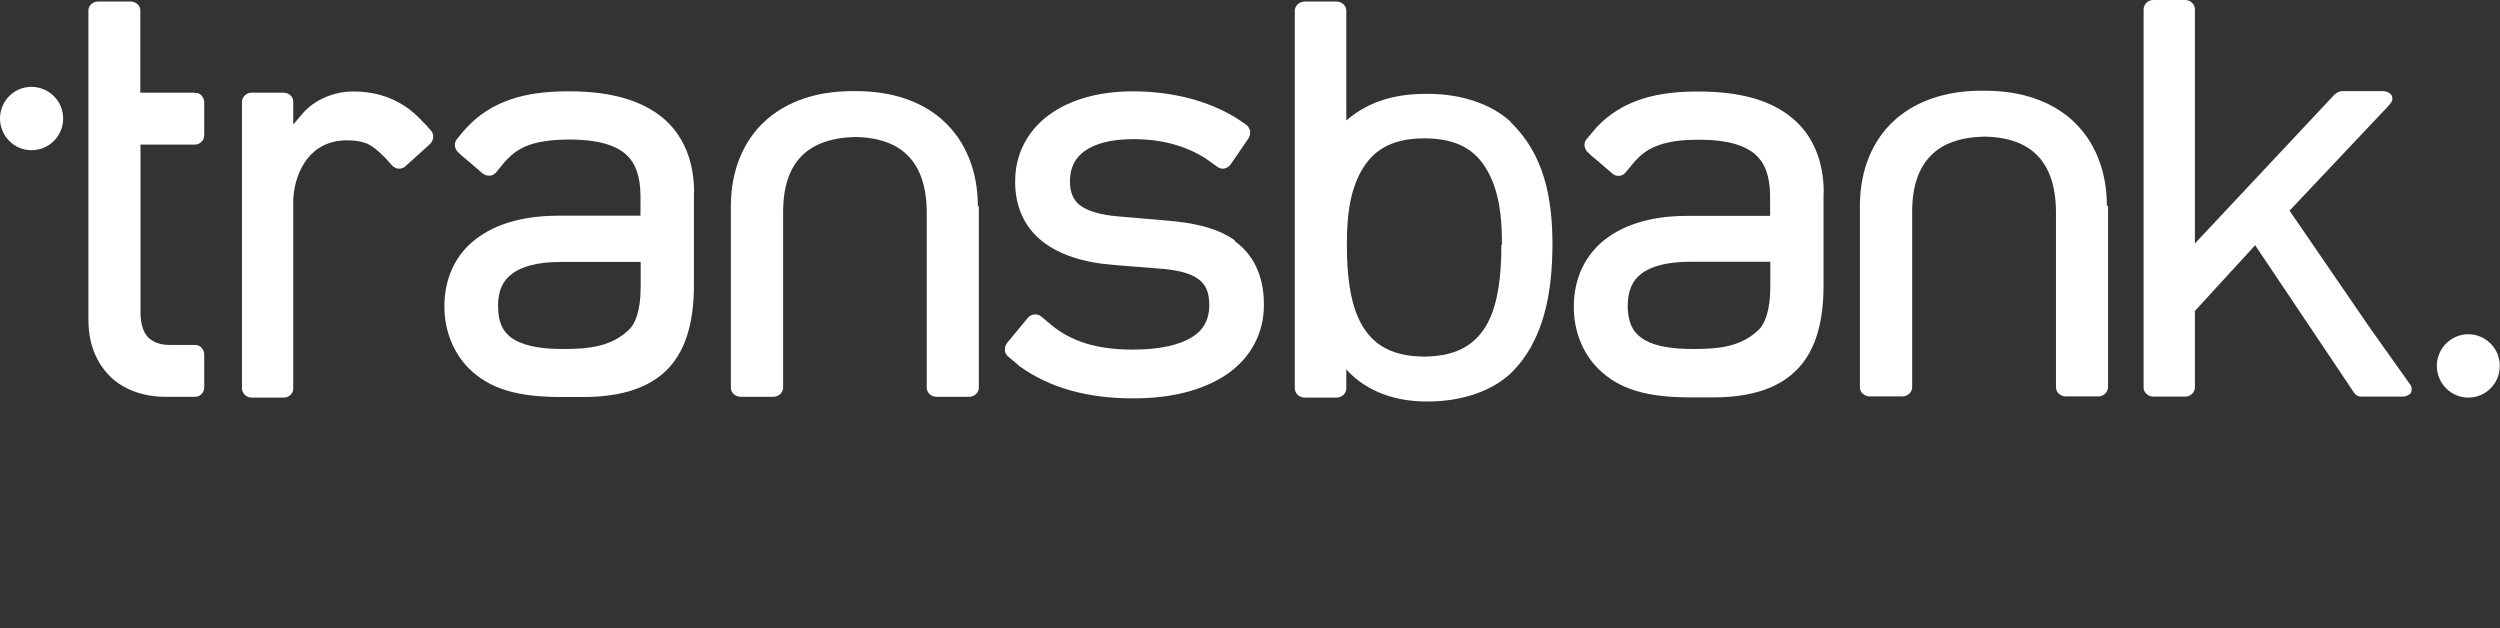 <?xml version="1.0" encoding="UTF-8"?>
<svg id="Layer_2" data-name="Layer 2" xmlns="http://www.w3.org/2000/svg" viewBox="0 0 128.65 32.33">
    <rect x="0" y="0" width="128.65" height="32.33" fill="#333333" stroke="none"/>
    <defs>
        <style>
            .cls-1 {
            fill: #ffffff;
            }

            .cls-1, .cls-2, .cls-3, .cls-4 {
            stroke-width: 0px;
            }

            .cls-2 {
            fill: #ffffff;
            }

            .cls-3 {
            fill: #ffffff;
            }

            .cls-4 {
            fill: #ffffff;
            }
        </style>
    </defs>
    <g id="Capa_1" data-name="Capa 1">
        <g>
            <path class="cls-1"
                  d="M1.62,7.73c.9,0,1.63-.73,1.63-1.63s-.73-1.63-1.63-1.63S0,5.2,0,6.1s.73,1.63,1.62,1.63"/>
            <path class="cls-4"
                  d="M127.02,20.46c.9,0,1.62-.73,1.62-1.63s-.73-1.63-1.62-1.63-1.62.73-1.62,1.63.73,1.63,1.62,1.63"/>
            <path class="cls-2"
                  d="M50.32,10.61h0c0-1.83-.64-3.36-1.78-4.4l-.08-.07-.02-.02h0c-1.07-.92-2.53-1.41-4.27-1.43h-.04s-.05,0-.05,0h-.01c-.05,0-.08,0-.11,0-.02,0-.05,0-.09,0h-.03s-.03,0-.05,0h0s-.01,0-.01,0h-.03c-1.73.02-3.18.51-4.26,1.43l-.1.09c-1.14,1.03-1.77,2.56-1.78,4.37h0,0s0,9.37,0,9.37c0,.13.05.25.15.33.09.09.23.14.36.14h1.67c.13,0,.26-.05.36-.14.09-.09.15-.21.15-.33v-9.04c0-1.33.34-2.27.96-2.89.6-.6,1.5-.94,2.74-.97,1.24.02,2.14.36,2.73.97.61.62.95,1.56.96,2.89v9.04c0,.13.06.25.15.33.09.09.23.14.36.14h1.67c.12,0,.26-.05.35-.14.1-.09.15-.21.15-.33v-9.34Z"/>
            <path class="cls-2"
                  d="M108.42,10.59h0c0-1.83-.64-3.36-1.78-4.4l-.08-.07-.02-.02c-1.08-.92-2.54-1.41-4.27-1.43h-.04s-.04,0-.04,0h-.01c-.05,0-.08,0-.12,0-.01,0-.05,0-.09,0h-.03s-.03,0-.05,0h0s-.01,0-.01,0h-.03c-1.73.02-3.18.51-4.26,1.43h0s-.1.09-.1.09c-1.14,1.03-1.77,2.56-1.78,4.37h0s0,9.37,0,9.37c0,.13.05.25.15.33.1.09.22.14.36.14h1.67c.14,0,.26-.05.36-.14.1-.09.15-.21.15-.33v-9.04c0-1.33.35-2.27.97-2.89.58-.6,1.49-.94,2.74-.97,1.24.02,2.14.36,2.73.97.61.62.95,1.56.96,2.89v9.04c0,.13.06.25.15.33.1.09.23.14.36.14h1.67c.13,0,.26-.05.35-.14.09-.09.15-.21.15-.33v-9.34Z"/>
            <path class="cls-2"
                  d="M77.75,6.28s-.02-.02-.03-.03c-.95-.87-2.47-1.42-4.23-1.42h-.1c-1.44,0-2.87.3-4.11,1.37v-.93s0,0,0,0V.55c0-.12-.05-.25-.15-.33-.09-.09-.22-.14-.35-.14h-1.64c-.13,0-.26.05-.36.14-.09.08-.15.21-.15.33v4.72s0,10.02,0,10.02v4.69c0,.13.06.25.15.34.09.09.22.14.36.14h1.64c.13,0,.26-.05.35-.14.1-.09.15-.21.15-.34v-.97c1.1,1.22,2.67,1.65,4.11,1.65h.1c1.76,0,3.28-.55,4.22-1.42,1.77-1.68,2.17-4.25,2.18-6.64,0-2.37-.41-4.64-2.15-6.31M77.26,12.59v.04s0,0,0,0v.03c0,1.49-.16,2.95-.72,3.99-.56,1-1.45,1.67-3.19,1.7h-.06s-.03,0-.03,0c-1.75-.02-2.66-.69-3.22-1.7-.57-1.05-.73-2.52-.73-4.01v-.09c0-1.49.16-2.69.73-3.73.57-1.02,1.47-1.69,3.22-1.7h.02s.03,0,.03,0h.03c1.75.01,2.66.68,3.22,1.7.57,1.04.73,2.24.73,3.73v.04Z"/>
            <path class="cls-2"
                  d="M35.72,9.92h0c0-1.6-.53-2.96-1.63-3.87-1.12-.91-2.71-1.35-4.78-1.35h-.07s-.03,0-.03,0c-2.16,0-3.88.47-5.19,1.86h0s-.08.09-.08.09c-.1.11-.2.22-.29.34t0,0l-.13.16c-.08.1-.13.22-.11.36.01.13.08.25.18.34l.07.06s.06.06.1.1l.29.24.78.67c.1.08.23.13.36.12.13,0,.25-.06.33-.16l.49-.59h0c.31-.34.63-.58,1.02-.75.55-.24,1.25-.35,2.25-.36h.02s.03,0,.03,0c1.44,0,2.34.3,2.85.74.51.44.77,1.11.78,2.15v.05s0,.98,0,.98h-4.27c-1.73.01-3.17.4-4.21,1.21-1.04.79-1.61,2.02-1.61,3.44v.05c0,1.19.45,2.35,1.26,3.16,1.09,1.08,2.55,1.47,4.76,1.47h.02s1.11,0,1.11,0c2.01,0,3.47-.5,4.4-1.5.92-1,1.29-2.46,1.29-4.27v-4.73s0-.03,0-.03ZM32.97,14.74c0,1.26-.28,1.95-.65,2.27-.89.82-1.99.95-3.33.95h-.01s-.03,0-.03,0c-1.29,0-2.13-.22-2.62-.57-.46-.33-.69-.8-.7-1.61v-.03c0-.81.25-1.31.72-1.66.48-.37,1.29-.61,2.51-.61h.02s4.09,0,4.09,0v1.28Z"/>
            <path class="cls-2"
                  d="M93.85,9.92h0c0-1.59-.53-2.95-1.64-3.86-1.11-.92-2.71-1.35-4.78-1.35h-.07s-.03,0-.03,0c-2.17,0-3.88.47-5.19,1.86h0s-.07.09-.07.09c-.1.11-.19.22-.29.34h0s-.13.16-.13.16c-.08.09-.13.22-.11.35.02.13.08.25.18.34l.07.06s.06.07.1.1l.29.24.78.67c.1.09.23.14.35.13.13,0,.25-.07.33-.16l.5-.6c.31-.34.63-.58,1.02-.74.55-.24,1.25-.36,2.26-.36h0s.04,0,.04,0c1.45,0,2.33.3,2.85.74.51.45.77,1.11.78,2.15,0,0,0,.03,0,.05v.98s-4.28,0-4.28,0c-1.73,0-3.16.4-4.21,1.21-1.03.8-1.61,2.02-1.61,3.44v.06c0,1.19.44,2.35,1.26,3.16,1.09,1.08,2.55,1.47,4.76,1.47h.03s1.11,0,1.11,0c2.02,0,3.46-.5,4.39-1.5.93-1,1.3-2.46,1.3-4.26v-4.72s0-.03,0-.03ZM83.76,15.78v-.04c.01-.81.25-1.31.71-1.66.48-.37,1.3-.61,2.52-.61h.01s4.1,0,4.1,0v1.28c0,1.25-.28,1.94-.65,2.27-.89.82-1.98.94-3.33.94h0s-.03,0-.03,0c-1.3,0-2.14-.22-2.62-.57-.46-.33-.69-.8-.71-1.61"/>
            <path class="cls-2"
                  d="M10.03,4.77h-2.81s0-2.85,0-2.85V.53c0-.24-.22-.45-.49-.45h-1.7c-.12,0-.25.05-.34.14-.09.08-.14.2-.14.31v2.55s0,13.38,0,13.38c0,1.09.32,2.06,1.01,2.8.65.72,1.72,1.16,2.95,1.16h0s.82,0,.82,0h0s.71,0,.71,0c.13,0,.25-.05.34-.15.09-.09.13-.22.13-.36v-1.66c0-.13-.05-.26-.13-.35-.09-.1-.21-.15-.34-.15h-1.31c-.27,0-.48-.04-.66-.11-.13-.04-.19-.09-.26-.13-.08-.05-.11-.08-.19-.15-.25-.27-.39-.69-.39-1.31V7.44s2.81,0,2.81,0c.13,0,.25-.06.34-.15.09-.09.13-.22.13-.36v-1.65c0-.13-.05-.26-.13-.36-.09-.1-.21-.14-.34-.14"/>
            <path class="cls-2"
                  d="M22.18,6.72l-.16-.17s-.02-.04-.04-.06l-.1-.1h0s-.13-.13-.13-.13l-.11-.12h0c-.96-1-2.15-1.43-3.42-1.43h-.09c-.91,0-1.97.41-2.6,1.18l-.44.52v-.22s0-.95,0-.95c0-.13-.05-.25-.14-.33-.09-.09-.22-.14-.35-.14h-1.65c-.13,0-.26.05-.35.14-.09.09-.15.21-.15.34v.95s0,13.79,0,13.79c0,.12.06.24.15.33.09.09.22.14.35.14h.28s.02,0,.03,0h1.04s.02,0,.03,0h.27c.13,0,.26-.05.35-.14.1-.09.14-.21.14-.33v-.26s0,0,0,0v-8.75s0-.03,0-.04v-.7c.05-.82.31-1.54.73-2.08.45-.57,1.12-.93,2.01-.94.47,0,.78.06,1.06.17.25.12.52.31.87.67l.08.08.35.39c.09.09.21.15.34.15.13,0,.27-.05.35-.14l1.24-1.12c.1-.09.16-.22.17-.35.02-.13-.03-.26-.11-.35"/>
            <path class="cls-2"
                  d="M63.55,12.37s-.02-.01-.02-.01h0c-.96-.67-2.17-.9-3.49-1.01l-2.45-.21c-1.02-.08-1.65-.3-2.02-.58-.31-.24-.51-.63-.51-1.21h0s0-.04,0-.04c0-.69.28-1.2.76-1.54.51-.37,1.34-.61,2.49-.61h.01c1.48,0,2.71.35,3.73,1h0s.62.44.62.44c.1.07.23.1.35.07.12-.03.23-.11.31-.21l.91-1.33c.07-.11.11-.24.09-.37,0-.07-.04-.14-.07-.19-.03-.07-.09-.12-.15-.17l-.11-.07c-1.46-1.05-3.5-1.63-5.7-1.63-1.75,0-3.25.42-4.34,1.23-1.08.8-1.72,2-1.72,3.38v.02s0,0,0,0v.05c0,1.2.45,2.27,1.35,3,.91.74,2.18,1.14,3.79,1.26l2.52.2c.92.09,1.5.29,1.84.58.3.24.48.62.49,1.23v.04h0c0,.77-.31,1.3-.89,1.66-.62.39-1.62.64-3.03.64h0s-.02,0-.02,0h-.01c-1.84,0-3.15-.42-4.17-1.26l-.54-.45c-.1-.08-.22-.11-.35-.1-.12.01-.24.08-.33.18l-1.06,1.28c-.08.1-.13.24-.12.37,0,.13.07.25.16.33l.5.42h0s.02.02.03.03l.07.06h0c1.55,1.11,3.48,1.65,5.84,1.65h.04c1.95,0,3.6-.43,4.8-1.25,1.19-.82,1.89-2.08,1.89-3.54v-.07c0-1.47-.57-2.57-1.5-3.23"/>
            <path class="cls-2"
                  d="M124,19.75l-2.06-2.9-4.12-6.01,3.2-3.39,1.86-1.97.11-.13c.21-.22.11-.44.02-.52-.1-.09-.22-.14-.36-.14h-2.13c-.13,0-.3.1-.39.18h0l-7.18,7.66v-6.4s0-5.65,0-5.65c0-.13-.05-.25-.15-.34C112.71.05,112.58,0,112.45,0h-1.64c-.13,0-.26.05-.35.14-.09.09-.15.21-.15.34v5.65s0,13.81,0,13.81c0,.13.05.24.15.33.09.09.22.14.35.14h1.64c.13,0,.26-.05.35-.14.1-.09.15-.21.15-.34v-3.93s3.1-3.38,3.1-3.38l2.1,3.13h0s2.95,4.4,2.95,4.4c.06.1.17.26.42.26h2.14c.13,0,.26-.06.36-.14.09-.08.15-.31-.02-.53"/>
            
        </g>
    </g>
</svg>
